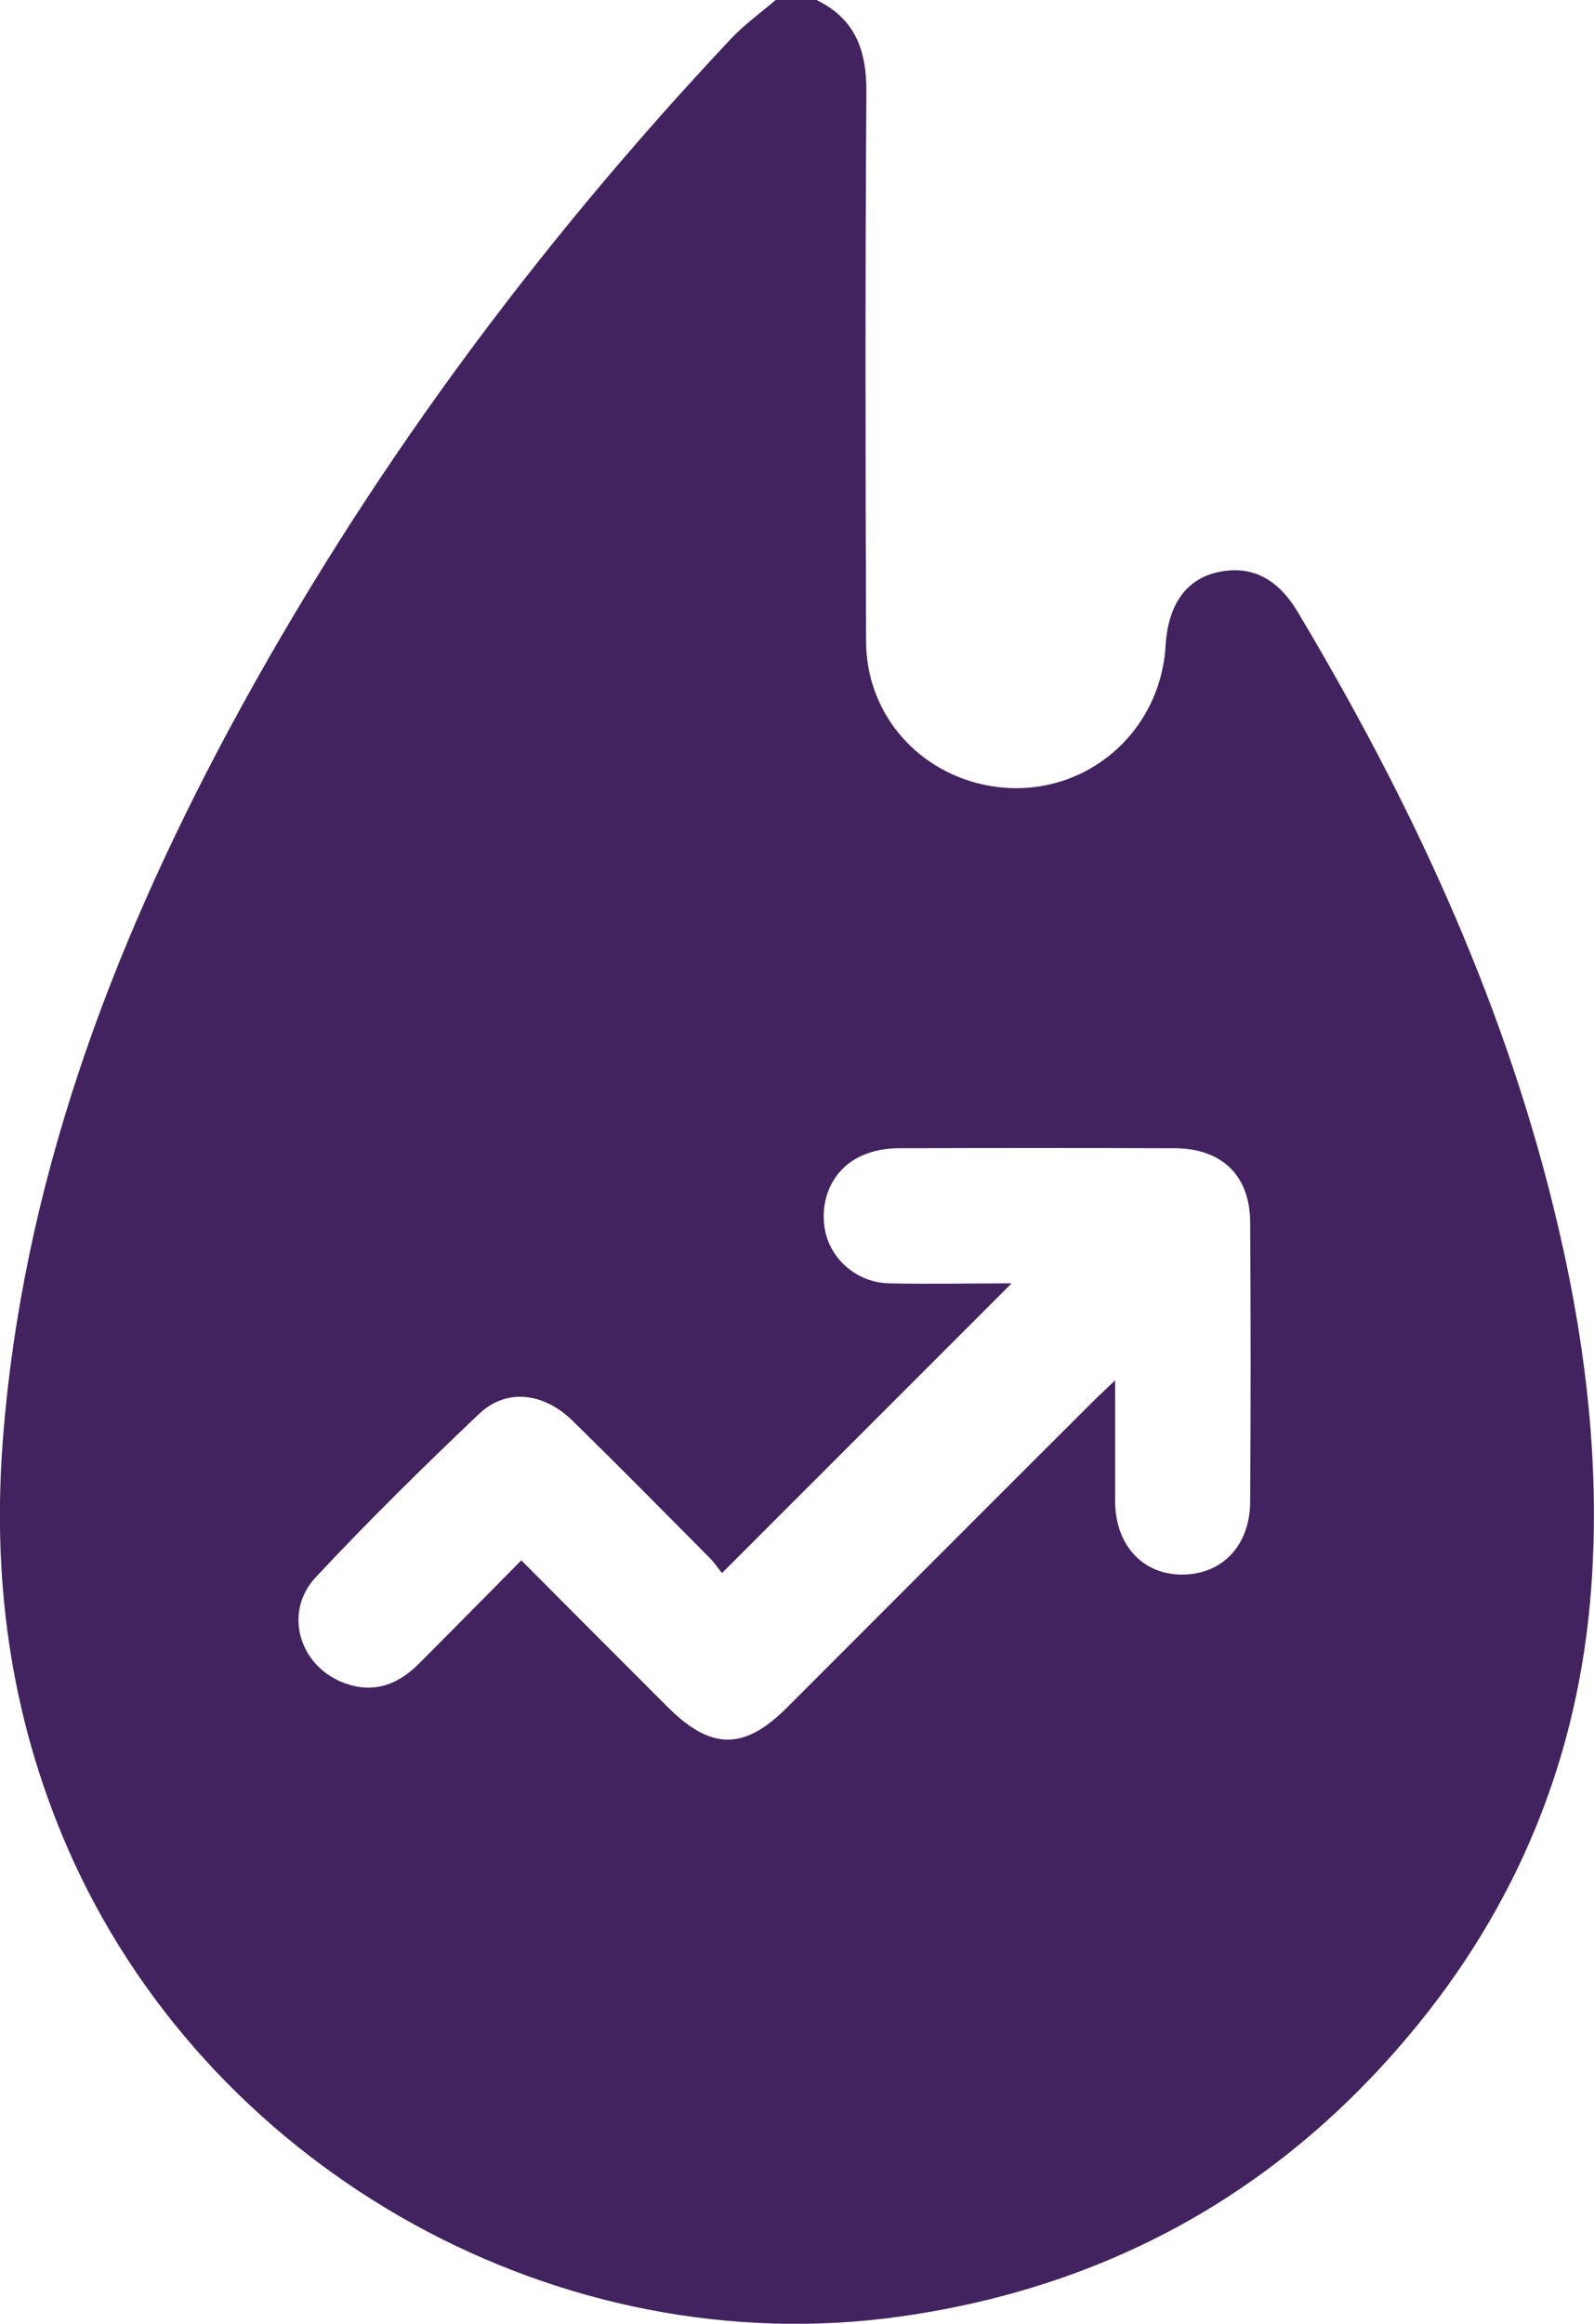 <?xml version="1.0" encoding="UTF-8"?>
<svg id="Layer_1" data-name="Layer 1" xmlns="http://www.w3.org/2000/svg" viewBox="0 0 51.46 75">
  <defs>
    <style>
      .cls-1 {
        fill: #42235f;
      }
    </style>
  </defs>
  <path class="cls-1" d="M26.36,0c1.25,.61,1.62,1.62,1.61,2.98-.04,5.9-.03,11.81-.01,17.71,0,2.36,1.7,4.29,4.03,4.68,2.87,.48,5.47-1.61,5.64-4.54,.08-1.31,.66-2.13,1.67-2.36,1.08-.24,1.94,.18,2.6,1.29,3.59,6.01,6.54,12.29,8.23,19.11,1.01,4.07,1.55,8.2,1.24,12.39-.4,5.43-2.38,10.27-5.89,14.44-4.3,5.12-9.81,8.14-16.44,9.07-10.92,1.53-22.01-4.59-26.65-14.66C.4,55.77-.27,51.23,.09,46.5c.63-8.22,3.44-15.75,7.29-22.93C11.77,15.41,17.24,8.02,23.58,1.27,24.02,.8,24.55,.42,25.04,0c.44,0,.88,0,1.32,0Zm-3.03,50.8c-.1-.12-.25-.35-.44-.54-1.46-1.47-2.92-2.95-4.4-4.4-.94-.92-2.14-1.06-3.02-.23-1.8,1.71-3.58,3.46-5.28,5.28-1.07,1.15-.51,2.92,.98,3.43,.95,.33,1.72,0,2.38-.67,1.08-1.08,2.15-2.17,3.28-3.31,1.62,1.63,3.17,3.18,4.72,4.73,1.41,1.41,2.48,1.41,3.88,0,3.28-3.28,6.55-6.56,9.83-9.83,.2-.2,.4-.38,.74-.71,0,.59,0,1,0,1.4,0,.83,0,1.66,0,2.49,0,1.4,.86,2.36,2.12,2.38,1.31,.02,2.23-.91,2.24-2.35,.02-3,.02-6,0-9,0-1.53-.91-2.4-2.43-2.41-2.98-.01-5.95-.01-8.93,0-.38,0-.78,.07-1.13,.22-.94,.39-1.42,1.37-1.24,2.4,.17,.96,1.04,1.72,2.07,1.74,1.33,.03,2.66,0,3.96,0-3.11,3.11-6.19,6.19-9.35,9.35Z"/>
</svg>